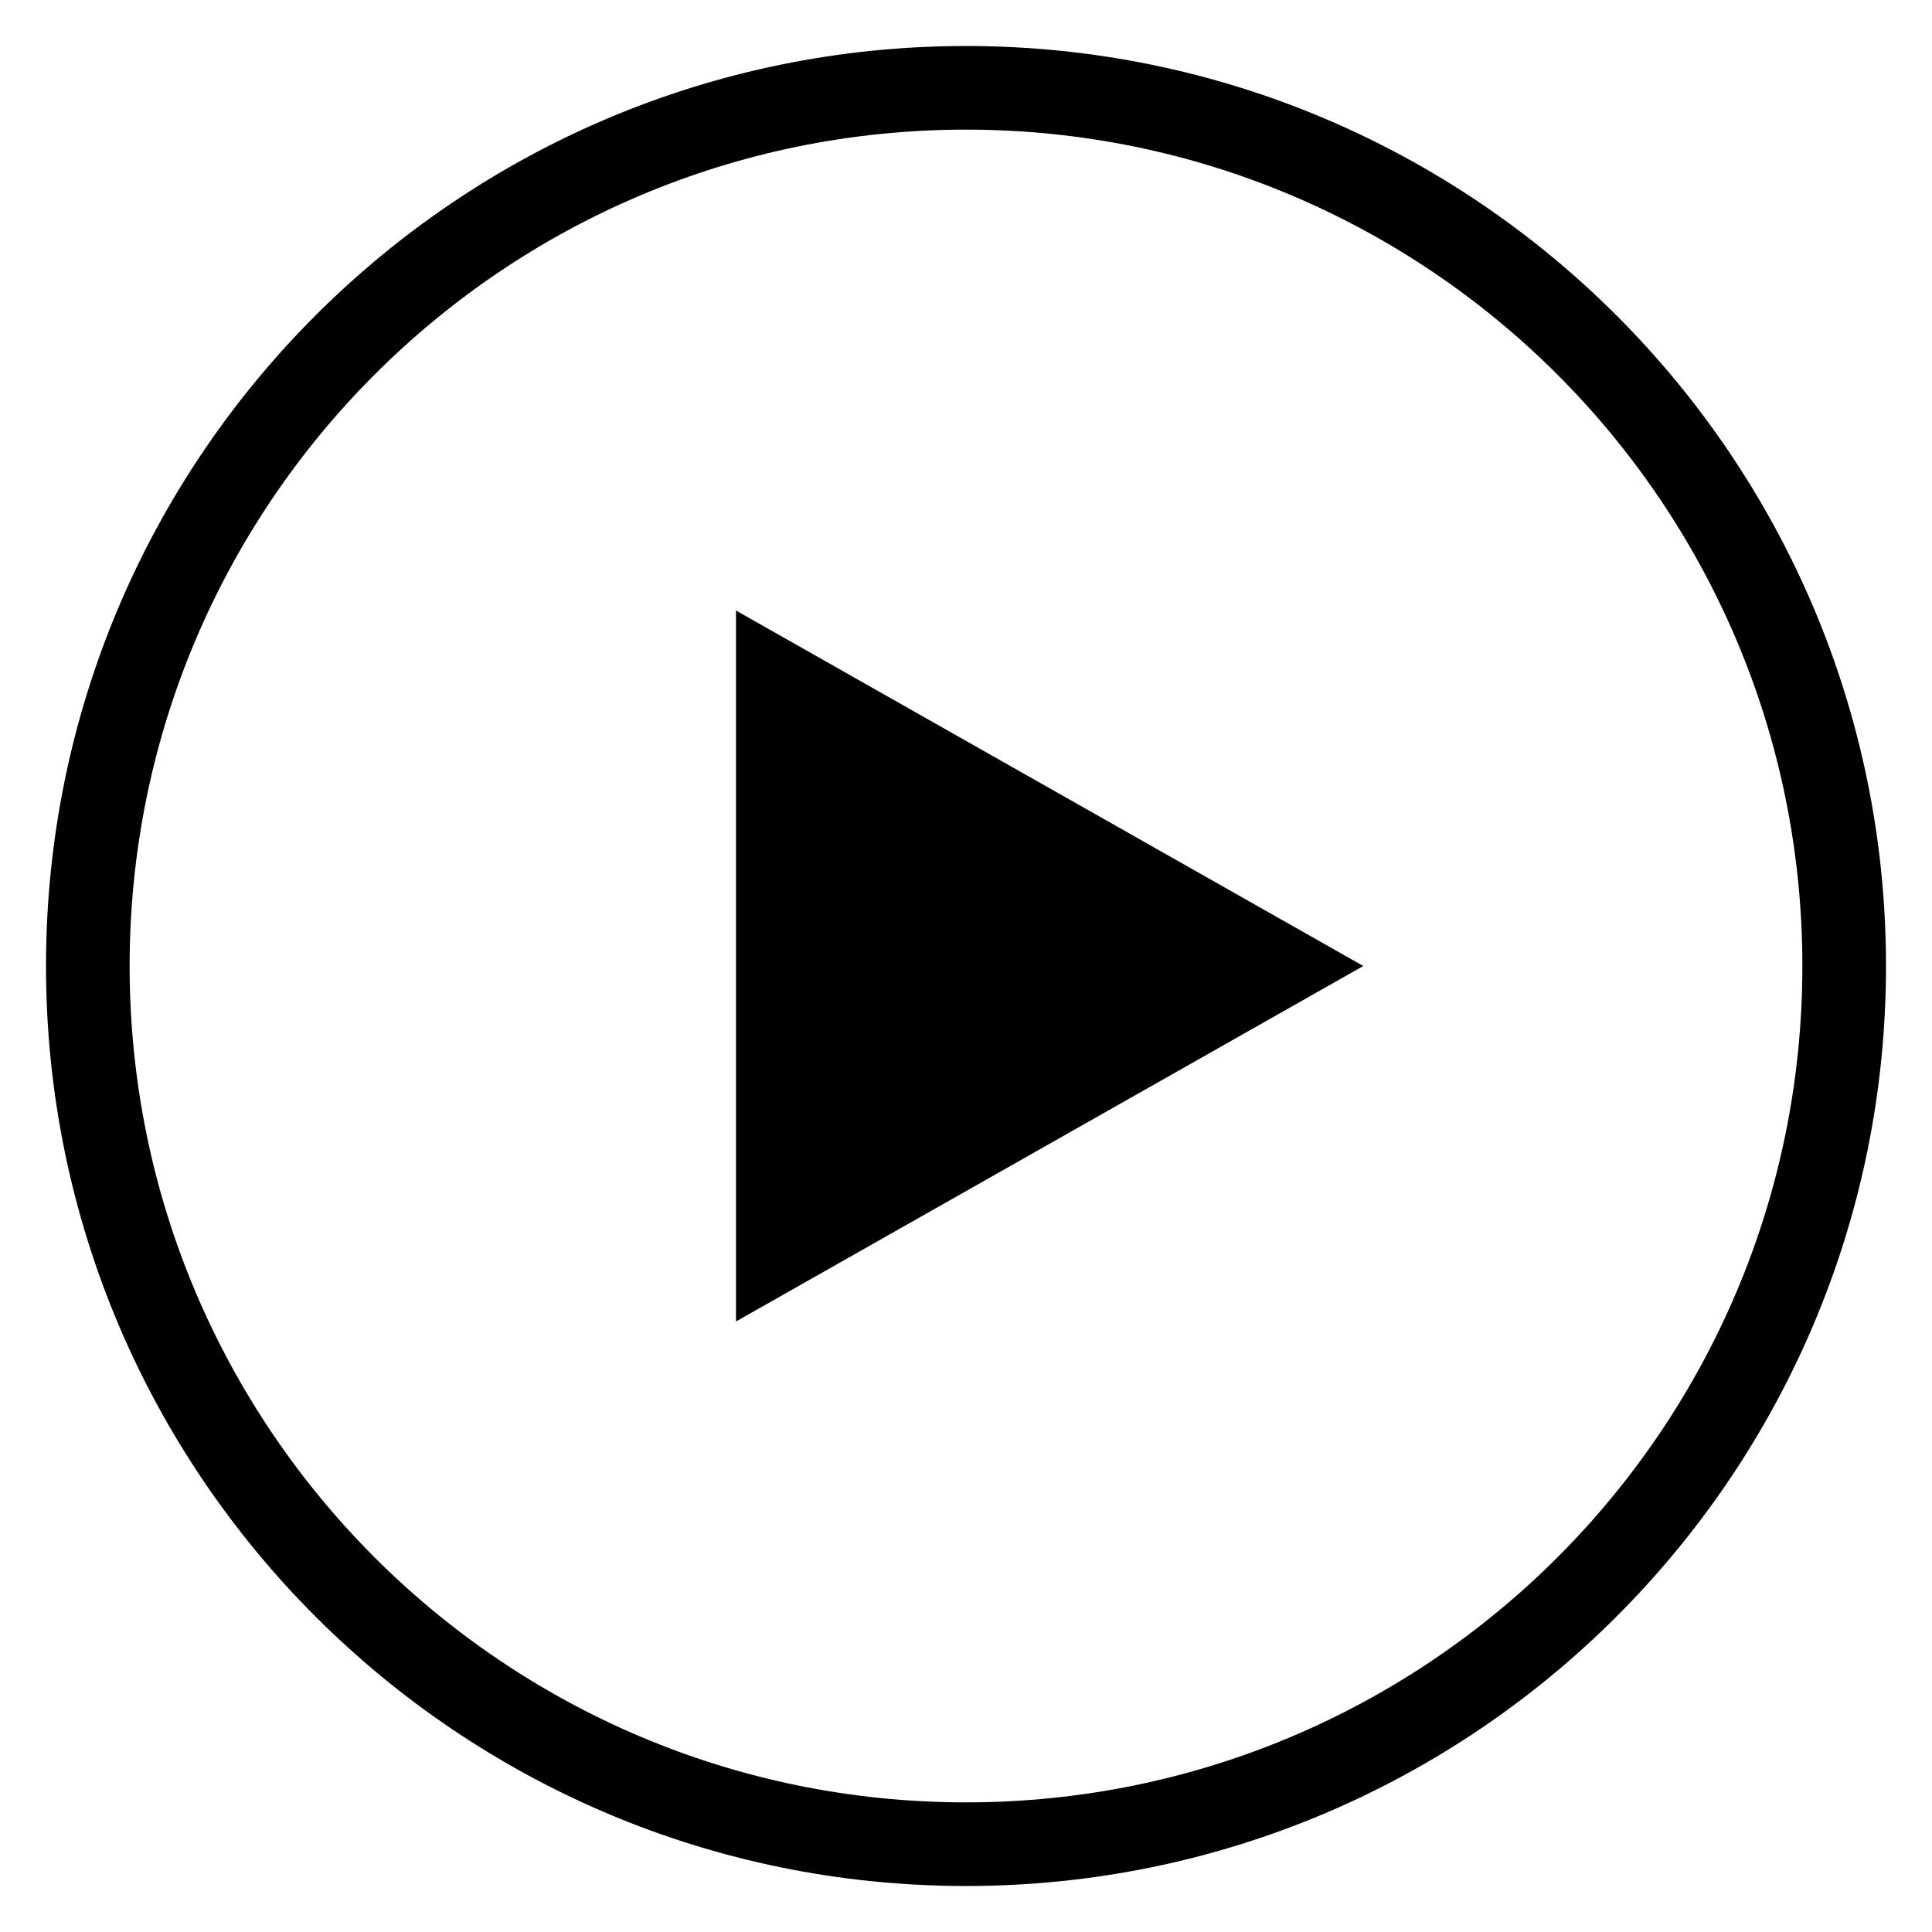 <?xml version="1.0" encoding="UTF-8"?>
<svg width="84px" height="84px" viewBox="0 0 84 84" version="1.1" xmlns="http://www.w3.org/2000/svg" xmlns:xlink="http://www.w3.org/1999/xlink">
    <!-- Generator: Sketch 63.1 (92452) - https://sketch.com -->
    <title>icon-play</title>
    <desc>Created with Sketch.</desc>
    <g id="SLICES" stroke="none" stroke-width="1" fill="none" fill-rule="evenodd">
        <g id="Specs-Summary" transform="translate(-176, -1077)" fill="#000000">
            <path d="M218,1079 C240.091,1079 258,1096.909 258,1119 C258,1141.091 240.091,1159 218,1159 C195.909,1159 178,1141.091 178,1119 C178,1096.909 195.909,1079 218,1079 Z M218,1082.636 C197.917,1082.636 181.636,1098.917 181.636,1119 C181.636,1139.083 197.917,1155.364 218,1155.364 C238.083,1155.364 254.364,1139.083 254.364,1119 C254.364,1098.917 238.083,1082.636 218,1082.636 Z M208,1103.545 L235.273,1119 L208,1134.455 L208,1103.545 Z" id="icon-play"></path>
        </g>
    </g>
</svg>